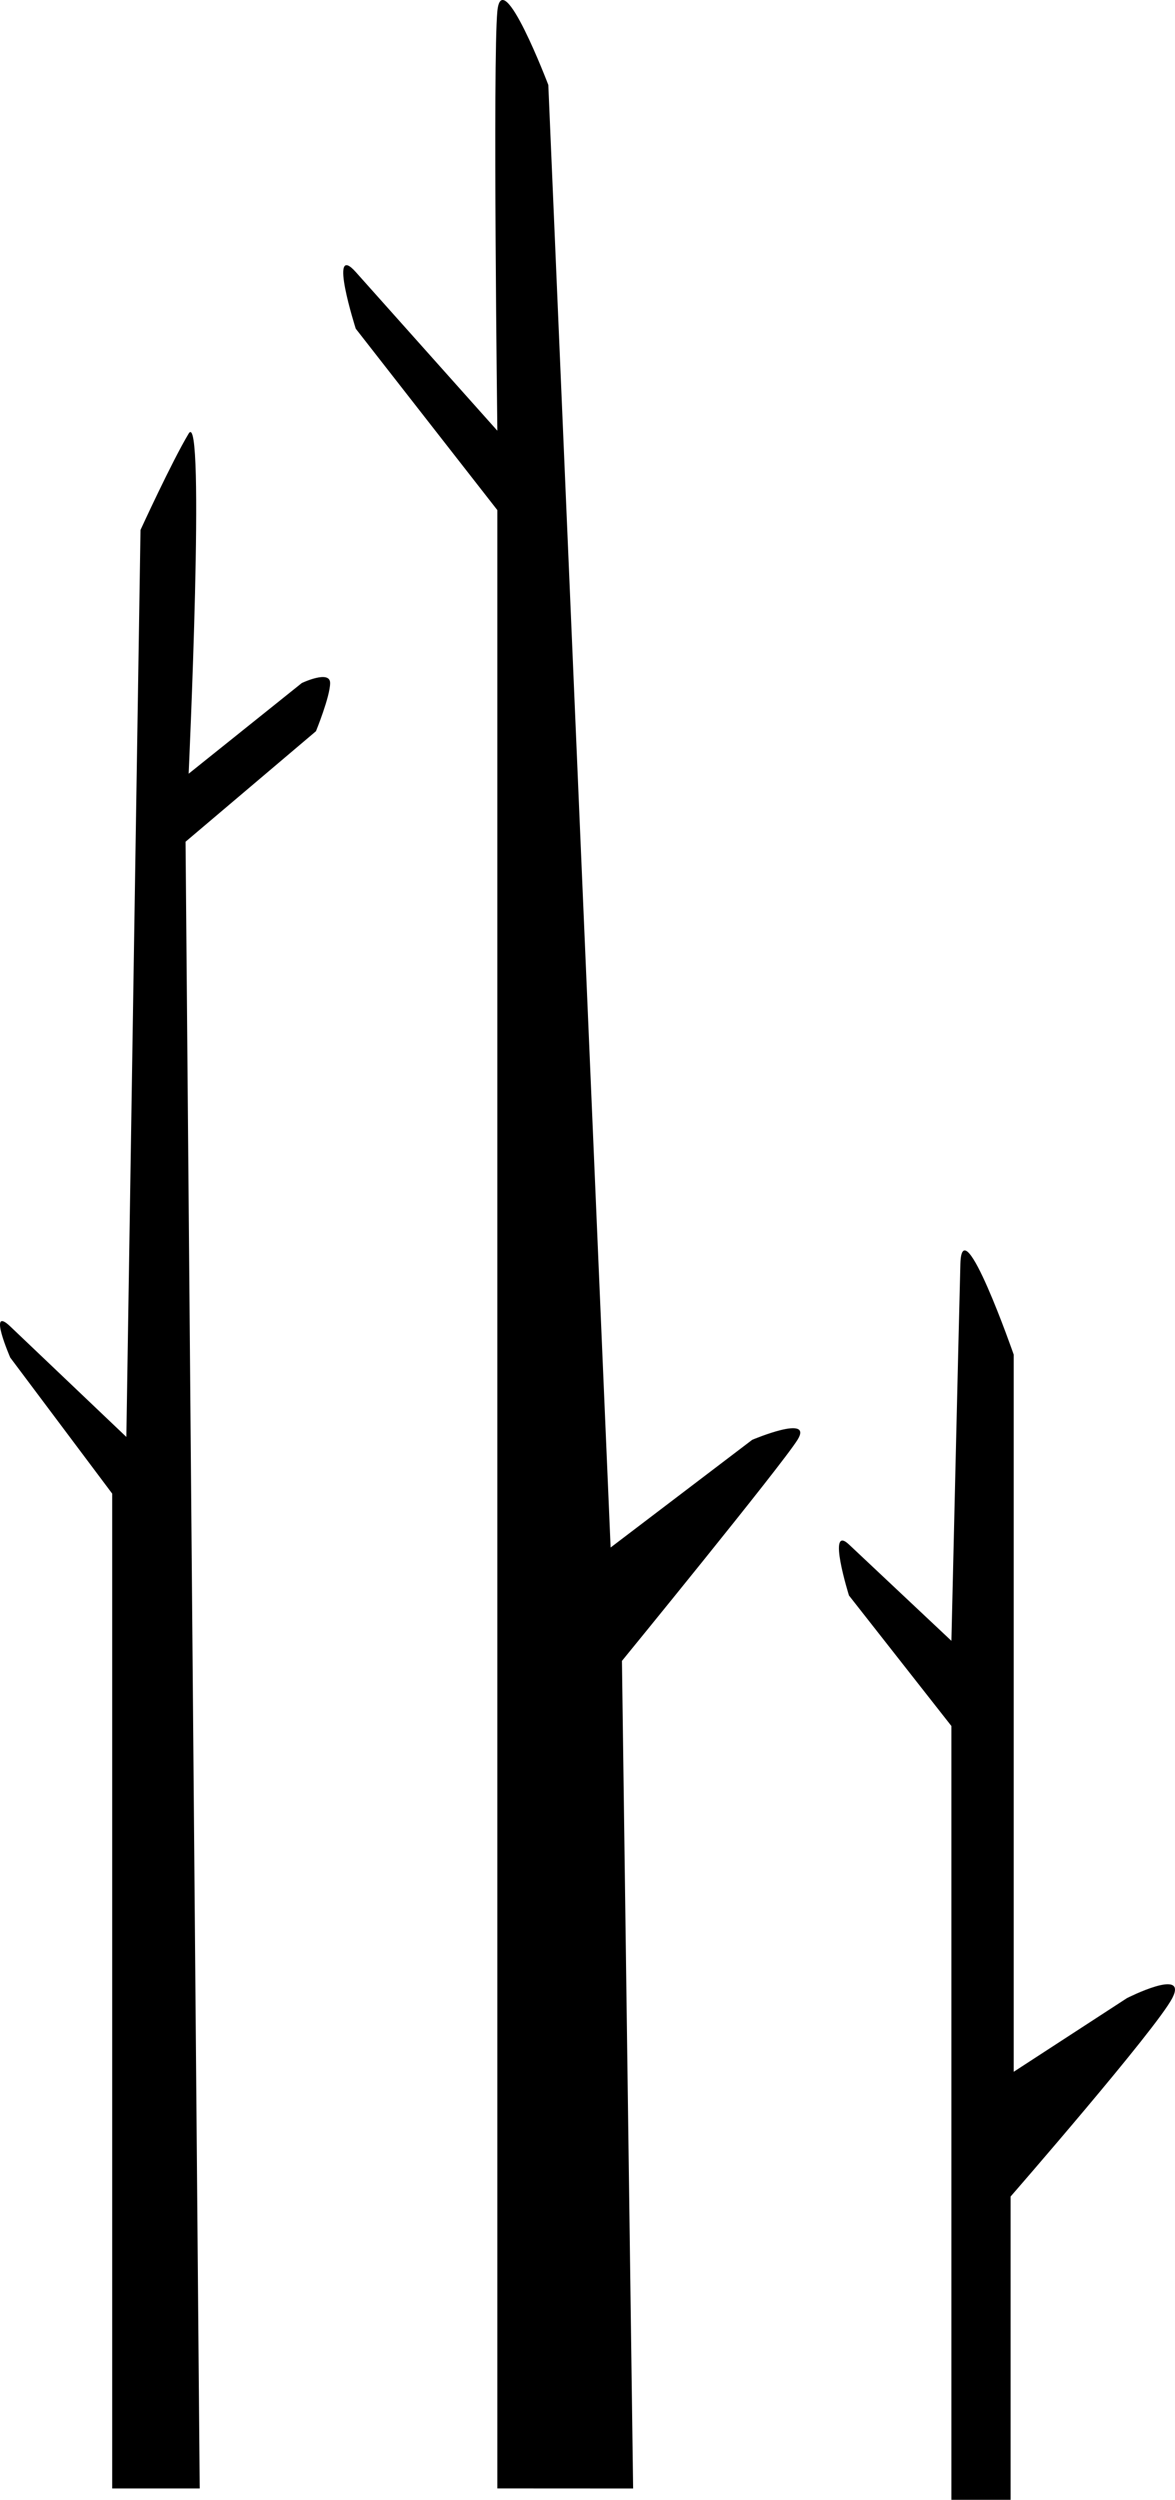 <svg xmlns="http://www.w3.org/2000/svg" width="315.35" height="670.38" viewBox="0 0 315.35 670.38">
  <path d="M30.11,651.37V400.55L2.75,364.07s-6.19-14.25,0-8.36l31.16,29.64,3.8-243.23s8.36-18.24,12.92-25.84,0,91.21,0,91.21L81,183.17s7.6-3.61,7.6,0-3.8,12.92-3.8,12.92l-35,29.64,3.8,441.61H30.11v-16Z"/>
  <path d="M133.48,667.33V136.8l-38-48.65s-7.57-23.68,0-15.2l38,42.56s-1.24-99.57,0-112.49,13.68,19.76,13.68,19.76L163.88,415l38-28.88s16.53-7,12.16,0-47.12,59.29-47.12,59.29l3,221.94Z"/>
  <path d="M255.34,670.37V462.87l-27.49-35s-6.07-19.39,0-13.68l27.49,25.84s2-85.51,2.41-101.09,14.31,24.32,14.31,24.32V555.6l30.4-19.76s16.49-8.36,12.16,0-43.39,53.21-43.39,53.21v81.33H255.34Z"/>
</svg>
